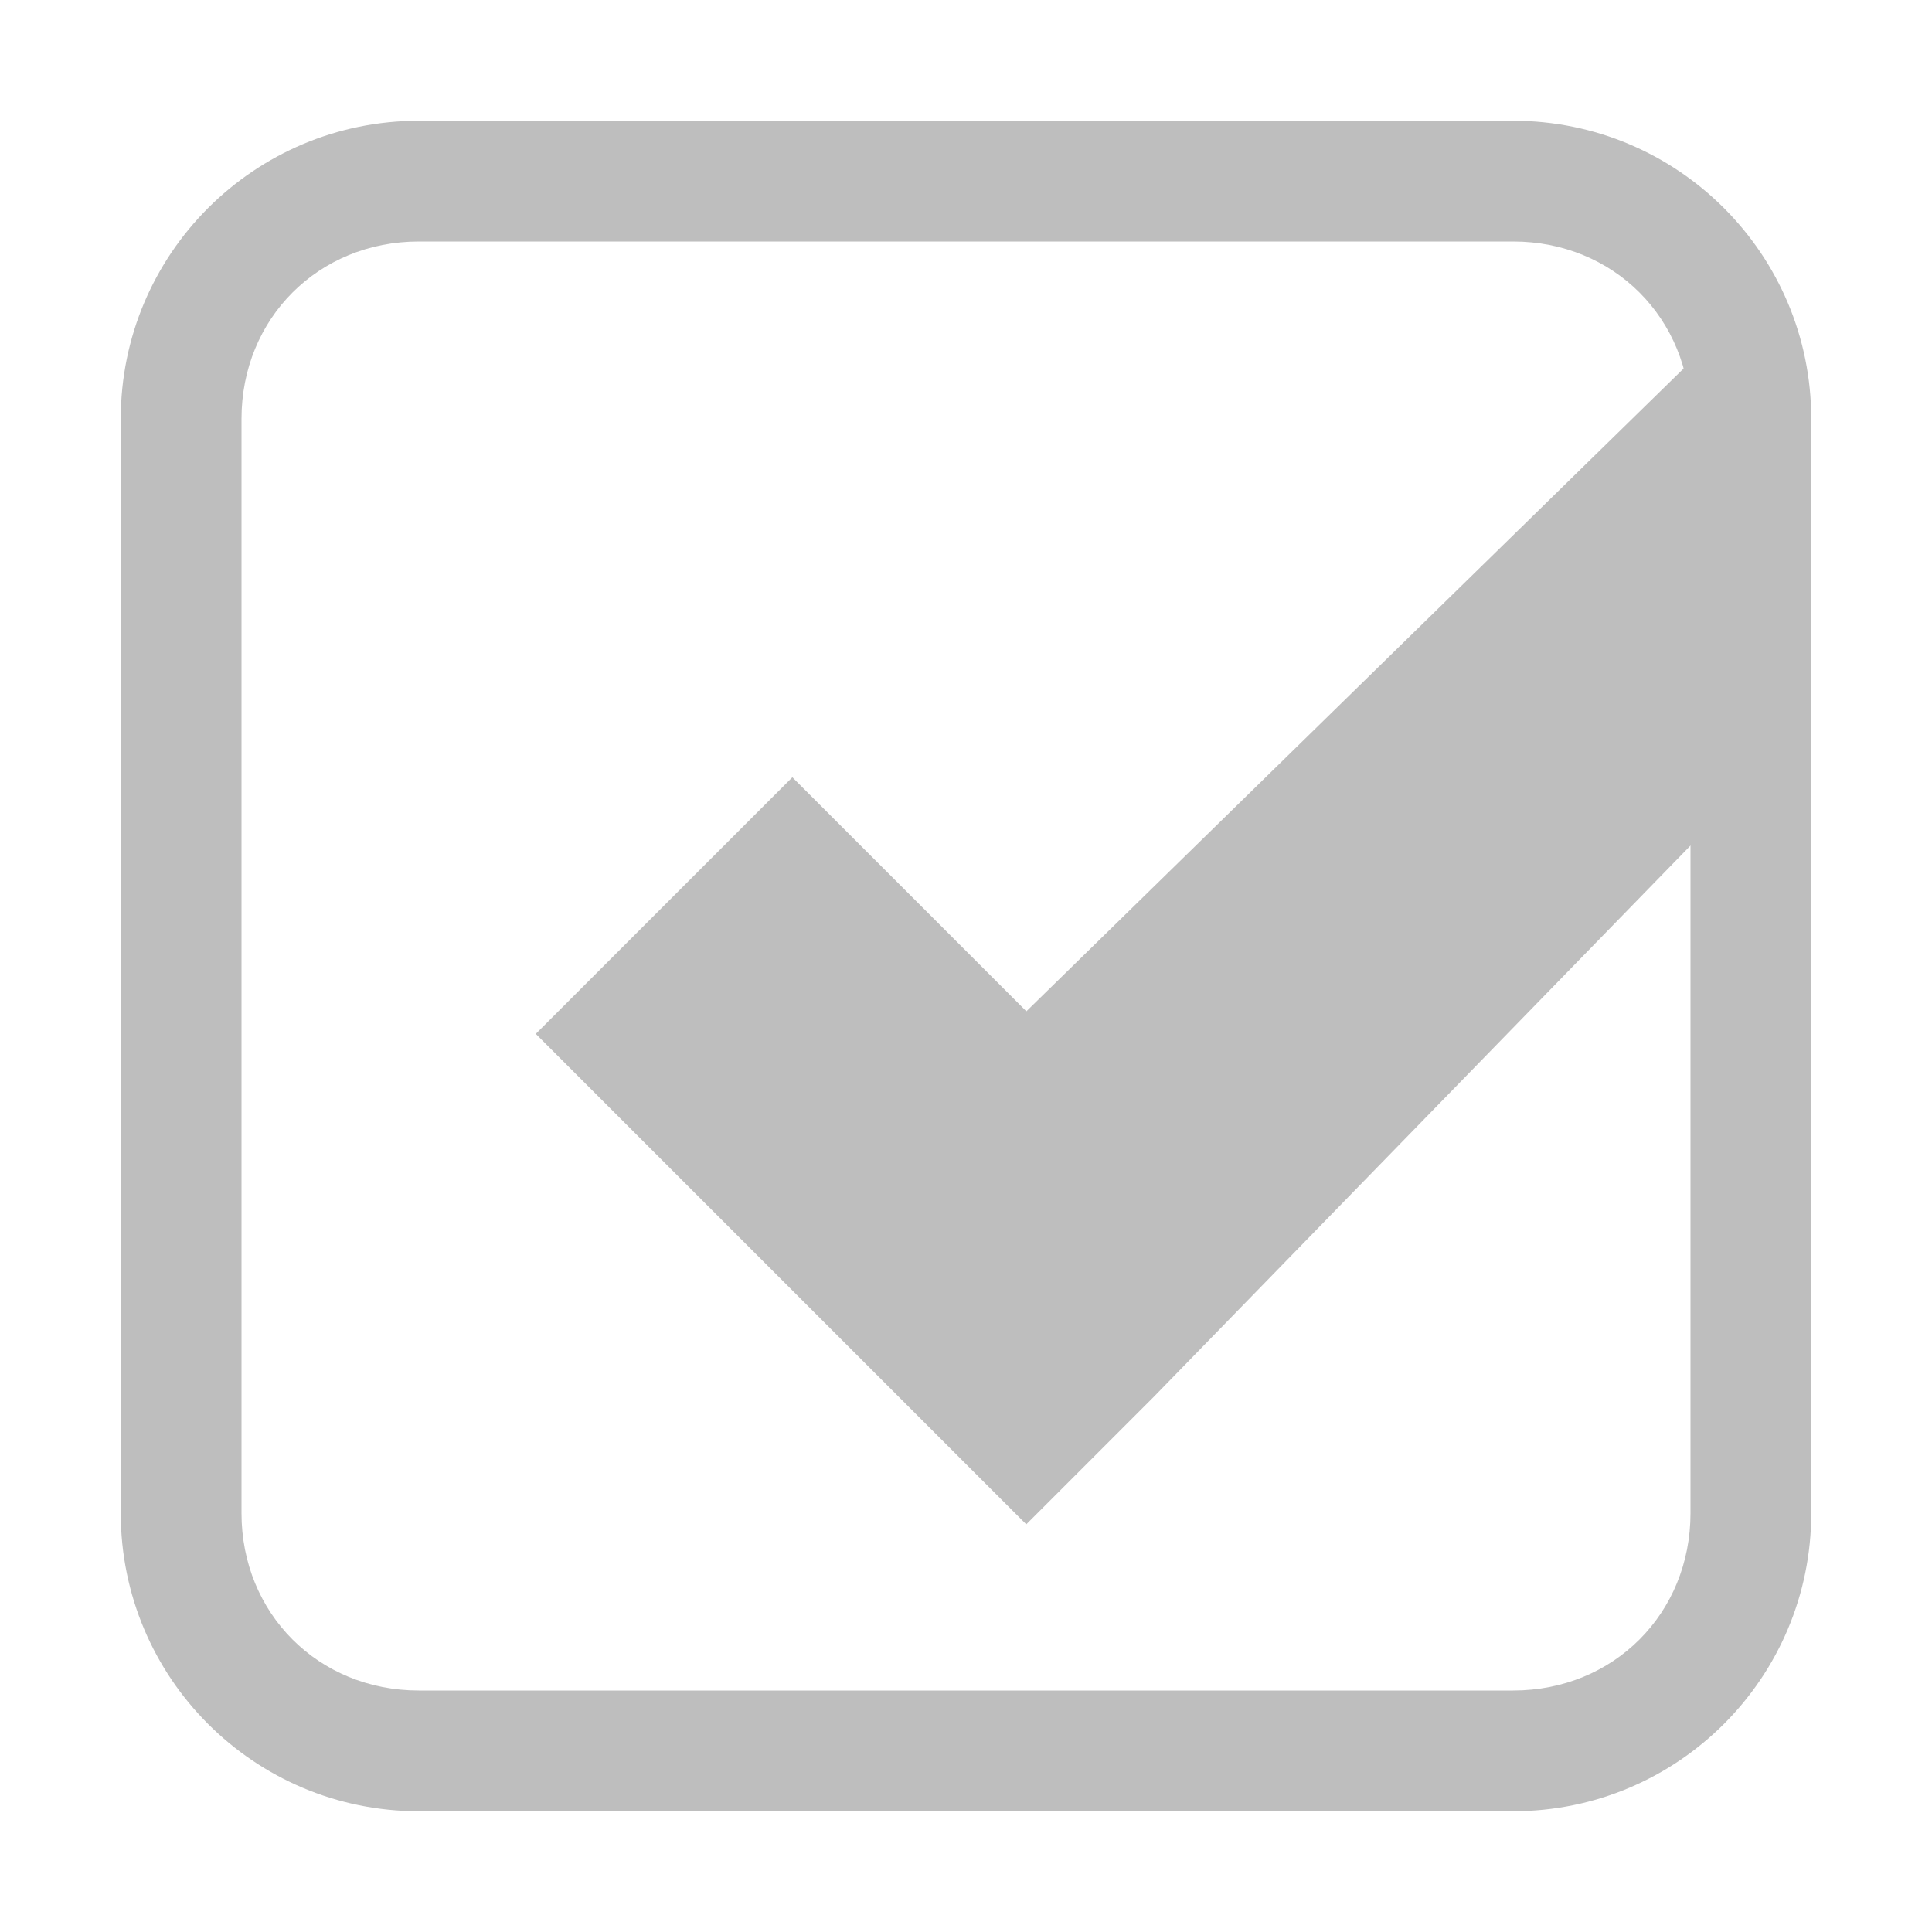 <?xml version='1.0' encoding='UTF-8' standalone='no'?>
<!-- Created with Inkscape (http://www.inkscape.org/) -->

<svg xmlns:cc='http://creativecommons.org/ns#' xmlns:dc='http://purl.org/dc/elements/1.1/' sodipodi:docname='checkbox-checked-symbolic.svg' inkscape:export-filename='/home/sam/dev/RESOURCES/gnome-icon-theme-symbolic/src/gnome-stencils.png' inkscape:export-xdpi='90' inkscape:export-ydpi='90' height='16' id='svg7384' xmlns:inkscape='http://www.inkscape.org/namespaces/inkscape' xmlns:rdf='http://www.w3.org/1999/02/22-rdf-syntax-ns#' xmlns:sodipodi='http://sodipodi.sourceforge.net/DTD/sodipodi-0.dtd' xmlns:svg='http://www.w3.org/2000/svg' version='1.1' inkscape:version='0.48.4 r9939' width='16' xmlns='http://www.w3.org/2000/svg'>
  <sodipodi:namedview inkscape:bbox-nodes='false' inkscape:bbox-paths='true' bordercolor='#666666' borderopacity='1' inkscape:current-layer='layer9' inkscape:cx='6.52031' inkscape:cy='7.7686' gridtolerance='10' inkscape:guide-bbox='true' guidetolerance='10' id='namedview88' inkscape:object-nodes='false' inkscape:object-paths='false' objecttolerance='10' pagecolor='#3a3b39' inkscape:pageopacity='1' inkscape:pageshadow='2' showborder='false' showgrid='false' showguides='true' inkscape:snap-bbox='true' inkscape:snap-bbox-midpoints='false' inkscape:snap-global='true' inkscape:snap-grids='true' inkscape:snap-nodes='true' inkscape:snap-others='false' inkscape:snap-to-guides='true' inkscape:window-height='1375' inkscape:window-maximized='1' inkscape:window-width='2560' inkscape:window-x='0' inkscape:window-y='27' inkscape:zoom='1'>
    <inkscape:grid dotted='false' empspacing='2' enabled='true' id='grid4866' originx='-160px' originy='120px' snapvisiblegridlinesonly='true' spacingx='1px' spacingy='1px' type='xygrid' visible='true'/>
  </sodipodi:namedview>
  <title id='title9167'>Gnome Symbolic Icon Theme</title>
  <defs id='defs7386'/>
  <g inkscape:groupmode='layer' id='layer9' inkscape:label='status' style='display:inline' transform='translate(-401,-337)'>
    
    <path inkscape:connector-curvature='0' d='M 404.469,338 C 403.105,338 402,339.105 402,340.469 l 0,9.062 c 0,1.364 1.105,2.469 2.469,2.469 l 9.062,0 C 414.895,352 416,350.895 416,349.531 l 0,-9.062 C 416,339.105 414.895,338 413.531,338 l -9.062,0 z m 0,1 9.062,0 c 0.832,0 1.469,0.637 1.469,1.469 l 0,9.062 C 415,350.363 414.363,351 413.531,351 l -9.062,0 C 403.637,351 403,350.363 403,349.531 l 0,-9.062 C 403,339.637 403.637,339 404.469,339 z' id='rect9618-8' style='font-size:medium;font-style:normal;font-variant:normal;font-weight:normal;font-stretch:normal;text-indent:0;text-align:start;text-decoration:none;line-height:normal;letter-spacing:normal;word-spacing:normal;text-transform:none;direction:ltr;block-progression:tb;writing-mode:lr-tb;text-anchor:start;baseline-shift:baseline;color:#000000;fill:#bebebe;fill-opacity:1;stroke:none;stroke-width:0.991;marker:none;visibility:visible;display:inline;overflow:visible;enable-background:accumulate;font-family:Sans;-inkscape-font-specification:Sans'/>
    <path inkscape:connector-curvature='0' d='m 415.177,339.823 -5.677,5.552 -1.938,-1.938 -2.125,2.125 3,3 1.062,1.062 1.062,-1.062 4.614,-4.739 z' id='path8913-6-7-1-5-1' sodipodi:nodetypes='ccccccccc' style='font-size:medium;font-style:normal;font-variant:normal;font-weight:normal;font-stretch:normal;text-indent:0;text-align:start;text-decoration:none;line-height:normal;letter-spacing:normal;word-spacing:normal;text-transform:none;direction:ltr;block-progression:tb;writing-mode:lr-tb;text-anchor:start;baseline-shift:baseline;color:#000000;fill:#bebebe;fill-opacity:1;stroke:none;stroke-width:3;marker:none;visibility:visible;display:inline;overflow:visible;enable-background:accumulate;font-family:Sans;-inkscape-font-specification:Sans'/>
  </g>
  <g inkscape:groupmode='layer' id='layer10' inkscape:label='devices' style='display:inline' transform='translate(-401,-337)'/>
  <g inkscape:groupmode='layer' id='layer11' inkscape:label='apps' transform='translate(-401,-337)'/>
  <g inkscape:groupmode='layer' id='layer13' inkscape:label='places' style='display:inline' transform='translate(-401,-337)'/>
  <g inkscape:groupmode='layer' id='layer14' inkscape:label='mimetypes' transform='translate(-401,-337)'/>
  <g inkscape:groupmode='layer' id='layer15' inkscape:label='emblems' style='display:inline' transform='translate(-401,-337)'/>
  <g inkscape:groupmode='layer' id='g71291' inkscape:label='emotes' style='display:inline' transform='translate(-401,-337)'/>
  <g inkscape:groupmode='layer' id='g4953' inkscape:label='categories' style='display:inline' transform='translate(-401,-337)'/>
  <g inkscape:groupmode='layer' id='layer12' inkscape:label='actions' style='display:inline' transform='translate(-401,-337)'/>
</svg>
